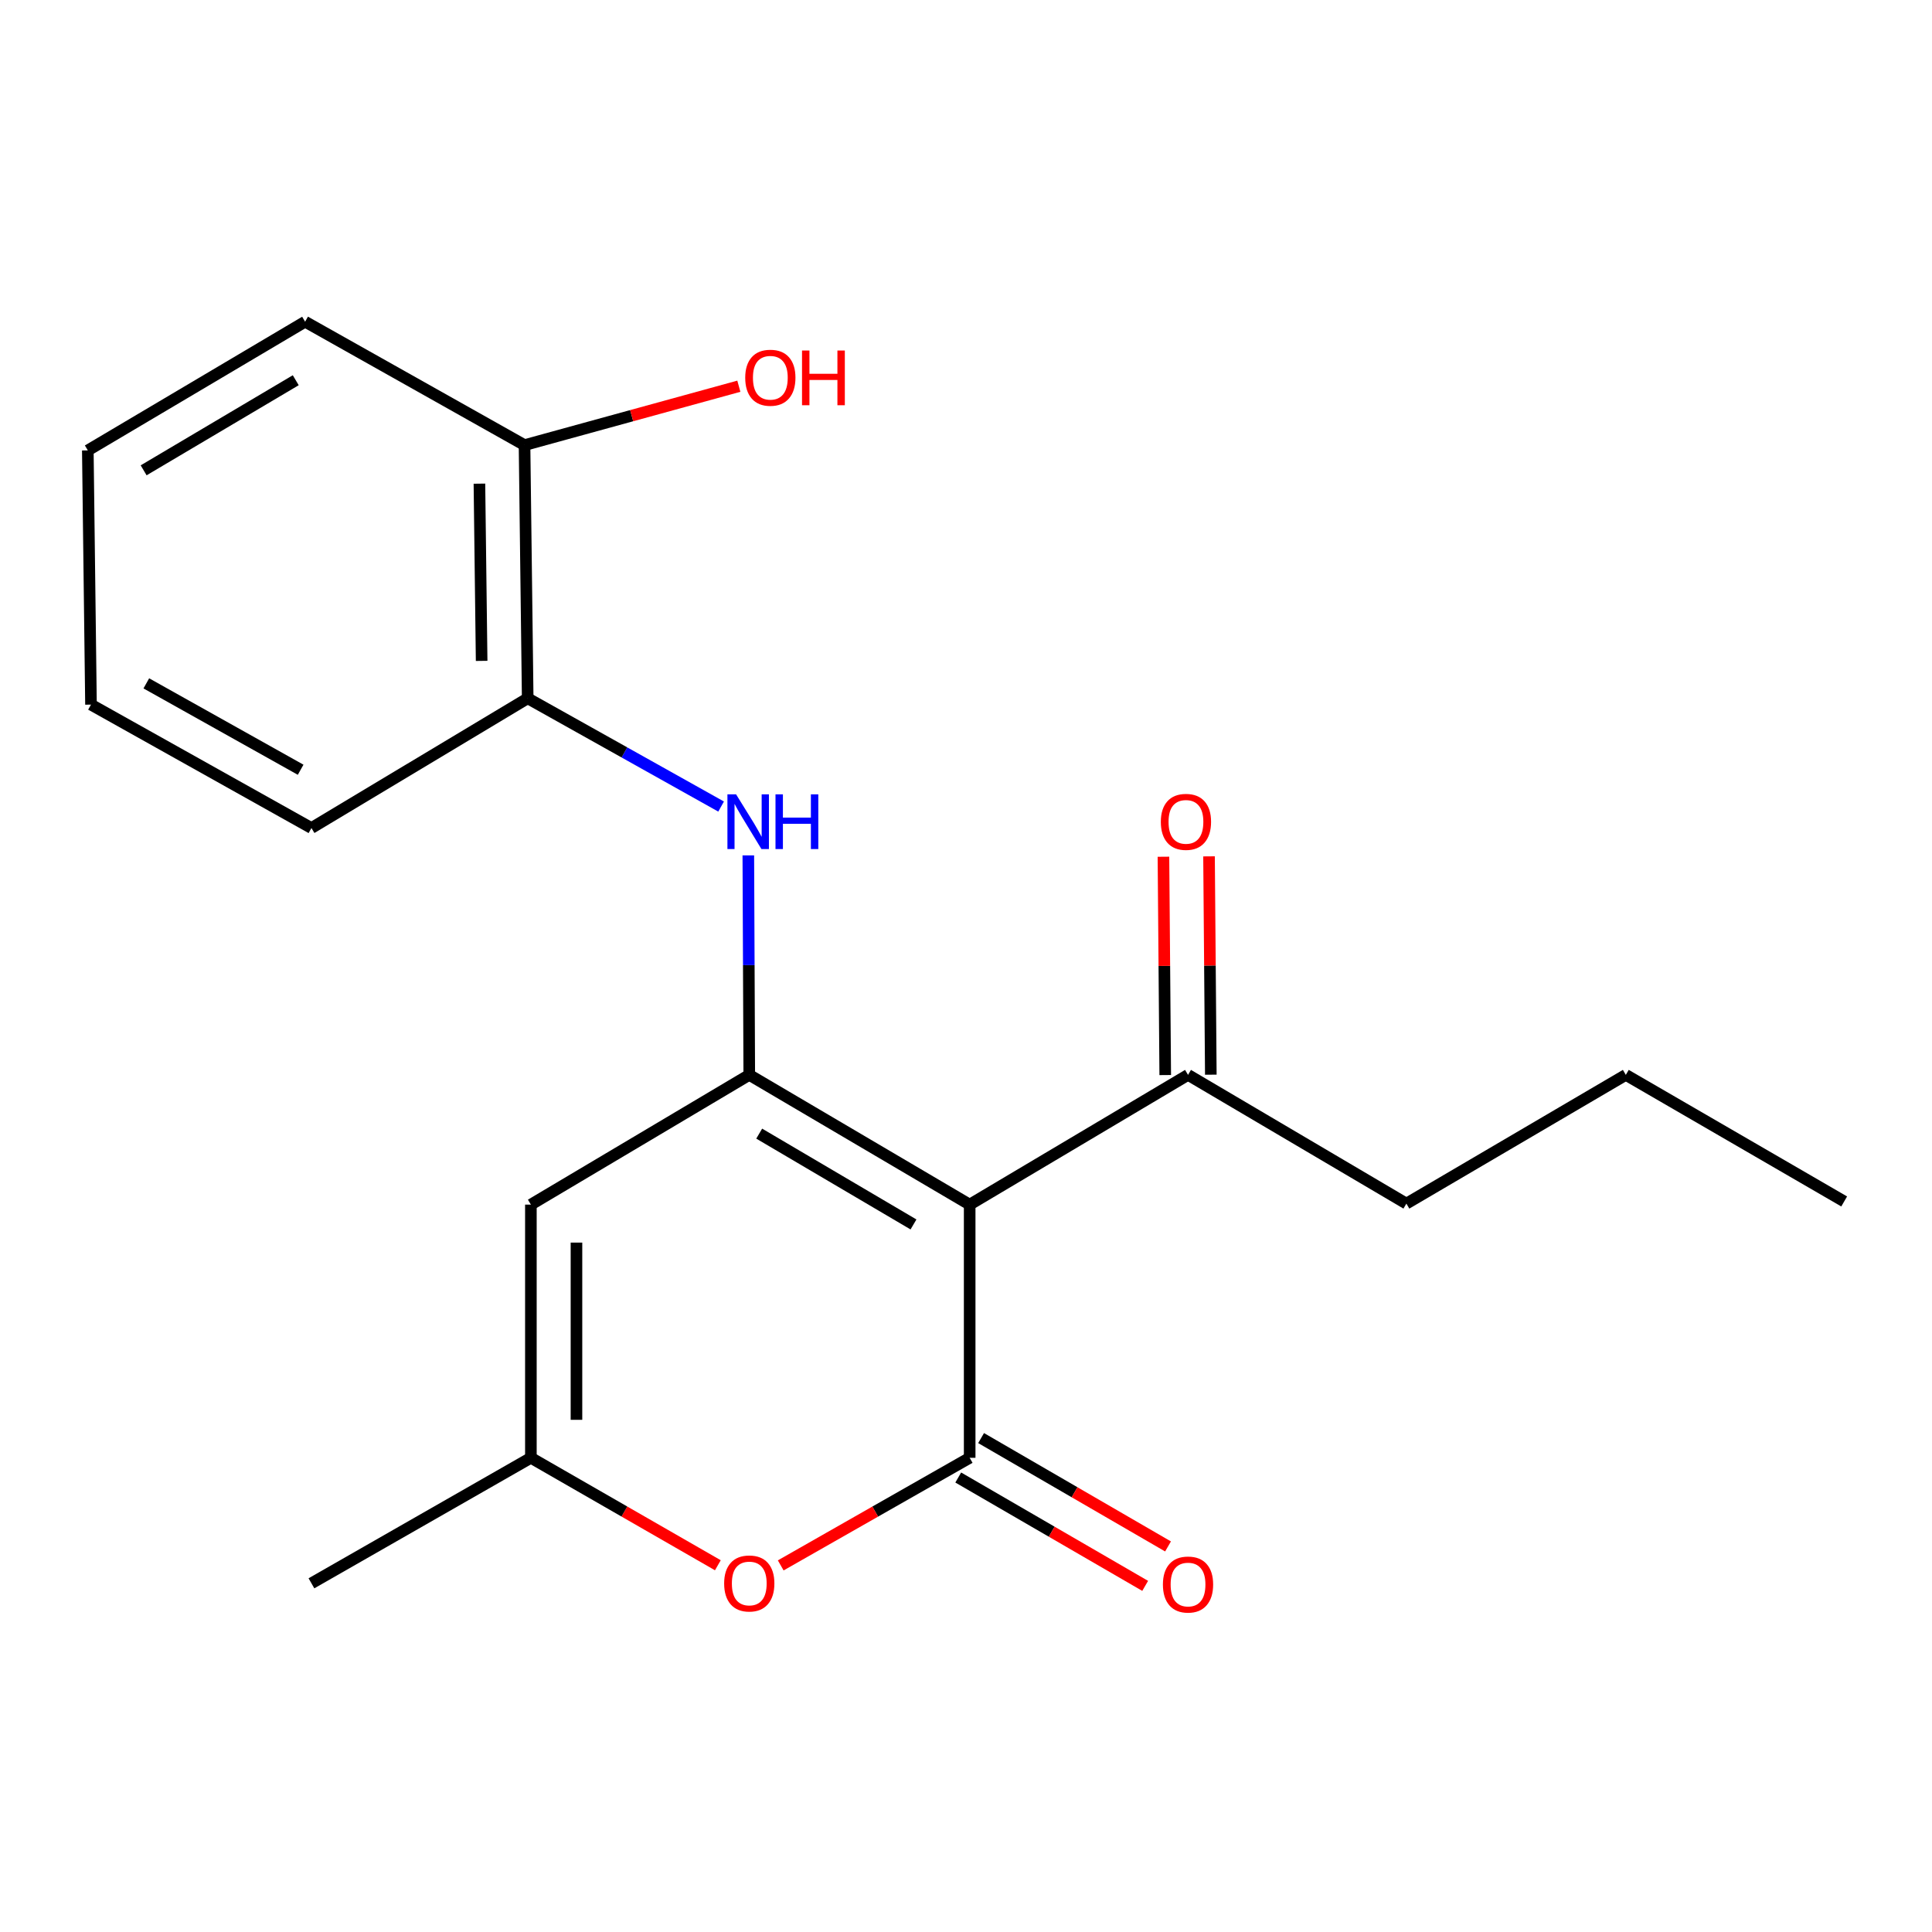 <?xml version='1.0' encoding='iso-8859-1'?>
<svg version='1.1' baseProfile='full'
              xmlns='http://www.w3.org/2000/svg'
                      xmlns:rdkit='http://www.rdkit.org/xml'
                      xmlns:xlink='http://www.w3.org/1999/xlink'
                  xml:space='preserve'
width='1000px' height='1000px' viewBox='0 0 1000 1000'>
<!-- END OF HEADER -->
<rect style='opacity:1.0;fill:#FFFFFF;stroke:none' width='1000' height='1000' x='0' y='0'> </rect>
<path class='bond-0' d='M 501.901,623.509 L 387.819,556.355' style='fill:none;fill-rule:evenodd;stroke:#000000;stroke-width:6px;stroke-linecap:butt;stroke-linejoin:miter;stroke-opacity:1' />
<path class='bond-0' d='M 472.819,633.77 L 392.962,586.762' style='fill:none;fill-rule:evenodd;stroke:#000000;stroke-width:6px;stroke-linecap:butt;stroke-linejoin:miter;stroke-opacity:1' />
<path class='bond-1' d='M 501.901,623.509 L 501.901,754.554' style='fill:none;fill-rule:evenodd;stroke:#000000;stroke-width:6px;stroke-linecap:butt;stroke-linejoin:miter;stroke-opacity:1' />
<path class='bond-6' d='M 501.901,623.509 L 614.921,556.355' style='fill:none;fill-rule:evenodd;stroke:#000000;stroke-width:6px;stroke-linecap:butt;stroke-linejoin:miter;stroke-opacity:1' />
<path class='bond-2' d='M 387.819,556.355 L 274.785,623.509' style='fill:none;fill-rule:evenodd;stroke:#000000;stroke-width:6px;stroke-linecap:butt;stroke-linejoin:miter;stroke-opacity:1' />
<path class='bond-4' d='M 387.819,556.355 L 387.574,499.551' style='fill:none;fill-rule:evenodd;stroke:#000000;stroke-width:6px;stroke-linecap:butt;stroke-linejoin:miter;stroke-opacity:1' />
<path class='bond-4' d='M 387.574,499.551 L 387.33,442.747' style='fill:none;fill-rule:evenodd;stroke:#0000FF;stroke-width:6px;stroke-linecap:butt;stroke-linejoin:miter;stroke-opacity:1' />
<path class='bond-3' d='M 501.901,754.554 L 453.001,782.4' style='fill:none;fill-rule:evenodd;stroke:#000000;stroke-width:6px;stroke-linecap:butt;stroke-linejoin:miter;stroke-opacity:1' />
<path class='bond-3' d='M 453.001,782.4 L 404.101,810.247' style='fill:none;fill-rule:evenodd;stroke:#FF0000;stroke-width:6px;stroke-linecap:butt;stroke-linejoin:miter;stroke-opacity:1' />
<path class='bond-8' d='M 495.984,764.76 L 544.361,792.804' style='fill:none;fill-rule:evenodd;stroke:#000000;stroke-width:6px;stroke-linecap:butt;stroke-linejoin:miter;stroke-opacity:1' />
<path class='bond-8' d='M 544.361,792.804 L 592.738,820.847' style='fill:none;fill-rule:evenodd;stroke:#FF0000;stroke-width:6px;stroke-linecap:butt;stroke-linejoin:miter;stroke-opacity:1' />
<path class='bond-8' d='M 507.817,744.347 L 556.194,772.39' style='fill:none;fill-rule:evenodd;stroke:#000000;stroke-width:6px;stroke-linecap:butt;stroke-linejoin:miter;stroke-opacity:1' />
<path class='bond-8' d='M 556.194,772.39 L 604.572,800.434' style='fill:none;fill-rule:evenodd;stroke:#FF0000;stroke-width:6px;stroke-linecap:butt;stroke-linejoin:miter;stroke-opacity:1' />
<path class='bond-20' d='M 274.785,623.509 L 274.785,754.554' style='fill:none;fill-rule:evenodd;stroke:#000000;stroke-width:6px;stroke-linecap:butt;stroke-linejoin:miter;stroke-opacity:1' />
<path class='bond-20' d='M 298.38,643.166 L 298.38,734.897' style='fill:none;fill-rule:evenodd;stroke:#000000;stroke-width:6px;stroke-linecap:butt;stroke-linejoin:miter;stroke-opacity:1' />
<path class='bond-5' d='M 371.559,810.174 L 323.172,782.364' style='fill:none;fill-rule:evenodd;stroke:#FF0000;stroke-width:6px;stroke-linecap:butt;stroke-linejoin:miter;stroke-opacity:1' />
<path class='bond-5' d='M 323.172,782.364 L 274.785,754.554' style='fill:none;fill-rule:evenodd;stroke:#000000;stroke-width:6px;stroke-linecap:butt;stroke-linejoin:miter;stroke-opacity:1' />
<path class='bond-7' d='M 373.245,417.469 L 323.19,389.452' style='fill:none;fill-rule:evenodd;stroke:#0000FF;stroke-width:6px;stroke-linecap:butt;stroke-linejoin:miter;stroke-opacity:1' />
<path class='bond-7' d='M 323.19,389.452 L 273.134,361.434' style='fill:none;fill-rule:evenodd;stroke:#000000;stroke-width:6px;stroke-linecap:butt;stroke-linejoin:miter;stroke-opacity:1' />
<path class='bond-12' d='M 274.785,754.554 L 161.201,819.519' style='fill:none;fill-rule:evenodd;stroke:#000000;stroke-width:6px;stroke-linecap:butt;stroke-linejoin:miter;stroke-opacity:1' />
<path class='bond-10' d='M 626.718,556.258 L 626.255,499.754' style='fill:none;fill-rule:evenodd;stroke:#000000;stroke-width:6px;stroke-linecap:butt;stroke-linejoin:miter;stroke-opacity:1' />
<path class='bond-10' d='M 626.255,499.754 L 625.791,443.25' style='fill:none;fill-rule:evenodd;stroke:#FF0000;stroke-width:6px;stroke-linecap:butt;stroke-linejoin:miter;stroke-opacity:1' />
<path class='bond-10' d='M 603.124,556.452 L 602.66,499.948' style='fill:none;fill-rule:evenodd;stroke:#000000;stroke-width:6px;stroke-linecap:butt;stroke-linejoin:miter;stroke-opacity:1' />
<path class='bond-10' d='M 602.66,499.948 L 602.197,443.444' style='fill:none;fill-rule:evenodd;stroke:#FF0000;stroke-width:6px;stroke-linecap:butt;stroke-linejoin:miter;stroke-opacity:1' />
<path class='bond-13' d='M 614.921,556.355 L 727.941,622.985' style='fill:none;fill-rule:evenodd;stroke:#000000;stroke-width:6px;stroke-linecap:butt;stroke-linejoin:miter;stroke-opacity:1' />
<path class='bond-9' d='M 273.134,361.434 L 271.495,230.39' style='fill:none;fill-rule:evenodd;stroke:#000000;stroke-width:6px;stroke-linecap:butt;stroke-linejoin:miter;stroke-opacity:1' />
<path class='bond-9' d='M 249.295,342.072 L 248.148,250.341' style='fill:none;fill-rule:evenodd;stroke:#000000;stroke-width:6px;stroke-linecap:butt;stroke-linejoin:miter;stroke-opacity:1' />
<path class='bond-14' d='M 273.134,361.434 L 161.201,428.588' style='fill:none;fill-rule:evenodd;stroke:#000000;stroke-width:6px;stroke-linecap:butt;stroke-linejoin:miter;stroke-opacity:1' />
<path class='bond-11' d='M 271.495,230.39 L 326.961,215.149' style='fill:none;fill-rule:evenodd;stroke:#000000;stroke-width:6px;stroke-linecap:butt;stroke-linejoin:miter;stroke-opacity:1' />
<path class='bond-11' d='M 326.961,215.149 L 382.426,199.908' style='fill:none;fill-rule:evenodd;stroke:#FF0000;stroke-width:6px;stroke-linecap:butt;stroke-linejoin:miter;stroke-opacity:1' />
<path class='bond-15' d='M 271.495,230.39 L 157.924,166.513' style='fill:none;fill-rule:evenodd;stroke:#000000;stroke-width:6px;stroke-linecap:butt;stroke-linejoin:miter;stroke-opacity:1' />
<path class='bond-16' d='M 727.941,622.985 L 841.525,556.355' style='fill:none;fill-rule:evenodd;stroke:#000000;stroke-width:6px;stroke-linecap:butt;stroke-linejoin:miter;stroke-opacity:1' />
<path class='bond-17' d='M 161.201,428.588 L 47.093,364.711' style='fill:none;fill-rule:evenodd;stroke:#000000;stroke-width:6px;stroke-linecap:butt;stroke-linejoin:miter;stroke-opacity:1' />
<path class='bond-17' d='M 155.61,398.418 L 75.735,353.704' style='fill:none;fill-rule:evenodd;stroke:#000000;stroke-width:6px;stroke-linecap:butt;stroke-linejoin:miter;stroke-opacity:1' />
<path class='bond-21' d='M 157.924,166.513 L 45.455,233.129' style='fill:none;fill-rule:evenodd;stroke:#000000;stroke-width:6px;stroke-linecap:butt;stroke-linejoin:miter;stroke-opacity:1' />
<path class='bond-21' d='M 153.078,196.806 L 74.35,243.438' style='fill:none;fill-rule:evenodd;stroke:#000000;stroke-width:6px;stroke-linecap:butt;stroke-linejoin:miter;stroke-opacity:1' />
<path class='bond-18' d='M 841.525,556.355 L 954.545,621.871' style='fill:none;fill-rule:evenodd;stroke:#000000;stroke-width:6px;stroke-linecap:butt;stroke-linejoin:miter;stroke-opacity:1' />
<path class='bond-19' d='M 47.093,364.711 L 45.455,233.129' style='fill:none;fill-rule:evenodd;stroke:#000000;stroke-width:6px;stroke-linecap:butt;stroke-linejoin:miter;stroke-opacity:1' />
<path  class='atom-4' d='M 374.819 819.599
Q 374.819 812.799, 378.179 808.999
Q 381.539 805.199, 387.819 805.199
Q 394.099 805.199, 397.459 808.999
Q 400.819 812.799, 400.819 819.599
Q 400.819 826.479, 397.419 830.399
Q 394.019 834.279, 387.819 834.279
Q 381.579 834.279, 378.179 830.399
Q 374.819 826.519, 374.819 819.599
M 387.819 831.079
Q 392.139 831.079, 394.459 828.199
Q 396.819 825.279, 396.819 819.599
Q 396.819 814.039, 394.459 811.239
Q 392.139 808.399, 387.819 808.399
Q 383.499 808.399, 381.139 811.199
Q 378.819 813.999, 378.819 819.599
Q 378.819 825.319, 381.139 828.199
Q 383.499 831.079, 387.819 831.079
' fill='#FF0000'/>
<path  class='atom-5' d='M 380.995 411.151
L 390.275 426.151
Q 391.195 427.631, 392.675 430.311
Q 394.155 432.991, 394.235 433.151
L 394.235 411.151
L 397.995 411.151
L 397.995 439.471
L 394.115 439.471
L 384.155 423.071
Q 382.995 421.151, 381.755 418.951
Q 380.555 416.751, 380.195 416.071
L 380.195 439.471
L 376.515 439.471
L 376.515 411.151
L 380.995 411.151
' fill='#0000FF'/>
<path  class='atom-5' d='M 401.395 411.151
L 405.235 411.151
L 405.235 423.191
L 419.715 423.191
L 419.715 411.151
L 423.555 411.151
L 423.555 439.471
L 419.715 439.471
L 419.715 426.391
L 405.235 426.391
L 405.235 439.471
L 401.395 439.471
L 401.395 411.151
' fill='#0000FF'/>
<path  class='atom-9' d='M 601.921 820.149
Q 601.921 813.349, 605.281 809.549
Q 608.641 805.749, 614.921 805.749
Q 621.201 805.749, 624.561 809.549
Q 627.921 813.349, 627.921 820.149
Q 627.921 827.029, 624.521 830.949
Q 621.121 834.829, 614.921 834.829
Q 608.681 834.829, 605.281 830.949
Q 601.921 827.069, 601.921 820.149
M 614.921 831.629
Q 619.241 831.629, 621.561 828.749
Q 623.921 825.829, 623.921 820.149
Q 623.921 814.589, 621.561 811.789
Q 619.241 808.949, 614.921 808.949
Q 610.601 808.949, 608.241 811.749
Q 605.921 814.549, 605.921 820.149
Q 605.921 825.869, 608.241 828.749
Q 610.601 831.629, 614.921 831.629
' fill='#FF0000'/>
<path  class='atom-11' d='M 600.846 425.391
Q 600.846 418.591, 604.206 414.791
Q 607.566 410.991, 613.846 410.991
Q 620.126 410.991, 623.486 414.791
Q 626.846 418.591, 626.846 425.391
Q 626.846 432.271, 623.446 436.191
Q 620.046 440.071, 613.846 440.071
Q 607.606 440.071, 604.206 436.191
Q 600.846 432.311, 600.846 425.391
M 613.846 436.871
Q 618.166 436.871, 620.486 433.991
Q 622.846 431.071, 622.846 425.391
Q 622.846 419.831, 620.486 417.031
Q 618.166 414.191, 613.846 414.191
Q 609.526 414.191, 607.166 416.991
Q 604.846 419.791, 604.846 425.391
Q 604.846 431.111, 607.166 433.991
Q 609.526 436.871, 613.846 436.871
' fill='#FF0000'/>
<path  class='atom-12' d='M 385.725 195.51
Q 385.725 188.71, 389.085 184.91
Q 392.445 181.11, 398.725 181.11
Q 405.005 181.11, 408.365 184.91
Q 411.725 188.71, 411.725 195.51
Q 411.725 202.39, 408.325 206.31
Q 404.925 210.19, 398.725 210.19
Q 392.485 210.19, 389.085 206.31
Q 385.725 202.43, 385.725 195.51
M 398.725 206.99
Q 403.045 206.99, 405.365 204.11
Q 407.725 201.19, 407.725 195.51
Q 407.725 189.95, 405.365 187.15
Q 403.045 184.31, 398.725 184.31
Q 394.405 184.31, 392.045 187.11
Q 389.725 189.91, 389.725 195.51
Q 389.725 201.23, 392.045 204.11
Q 394.405 206.99, 398.725 206.99
' fill='#FF0000'/>
<path  class='atom-12' d='M 415.125 181.43
L 418.965 181.43
L 418.965 193.47
L 433.445 193.47
L 433.445 181.43
L 437.285 181.43
L 437.285 209.75
L 433.445 209.75
L 433.445 196.67
L 418.965 196.67
L 418.965 209.75
L 415.125 209.75
L 415.125 181.43
' fill='#FF0000'/>
</svg>
